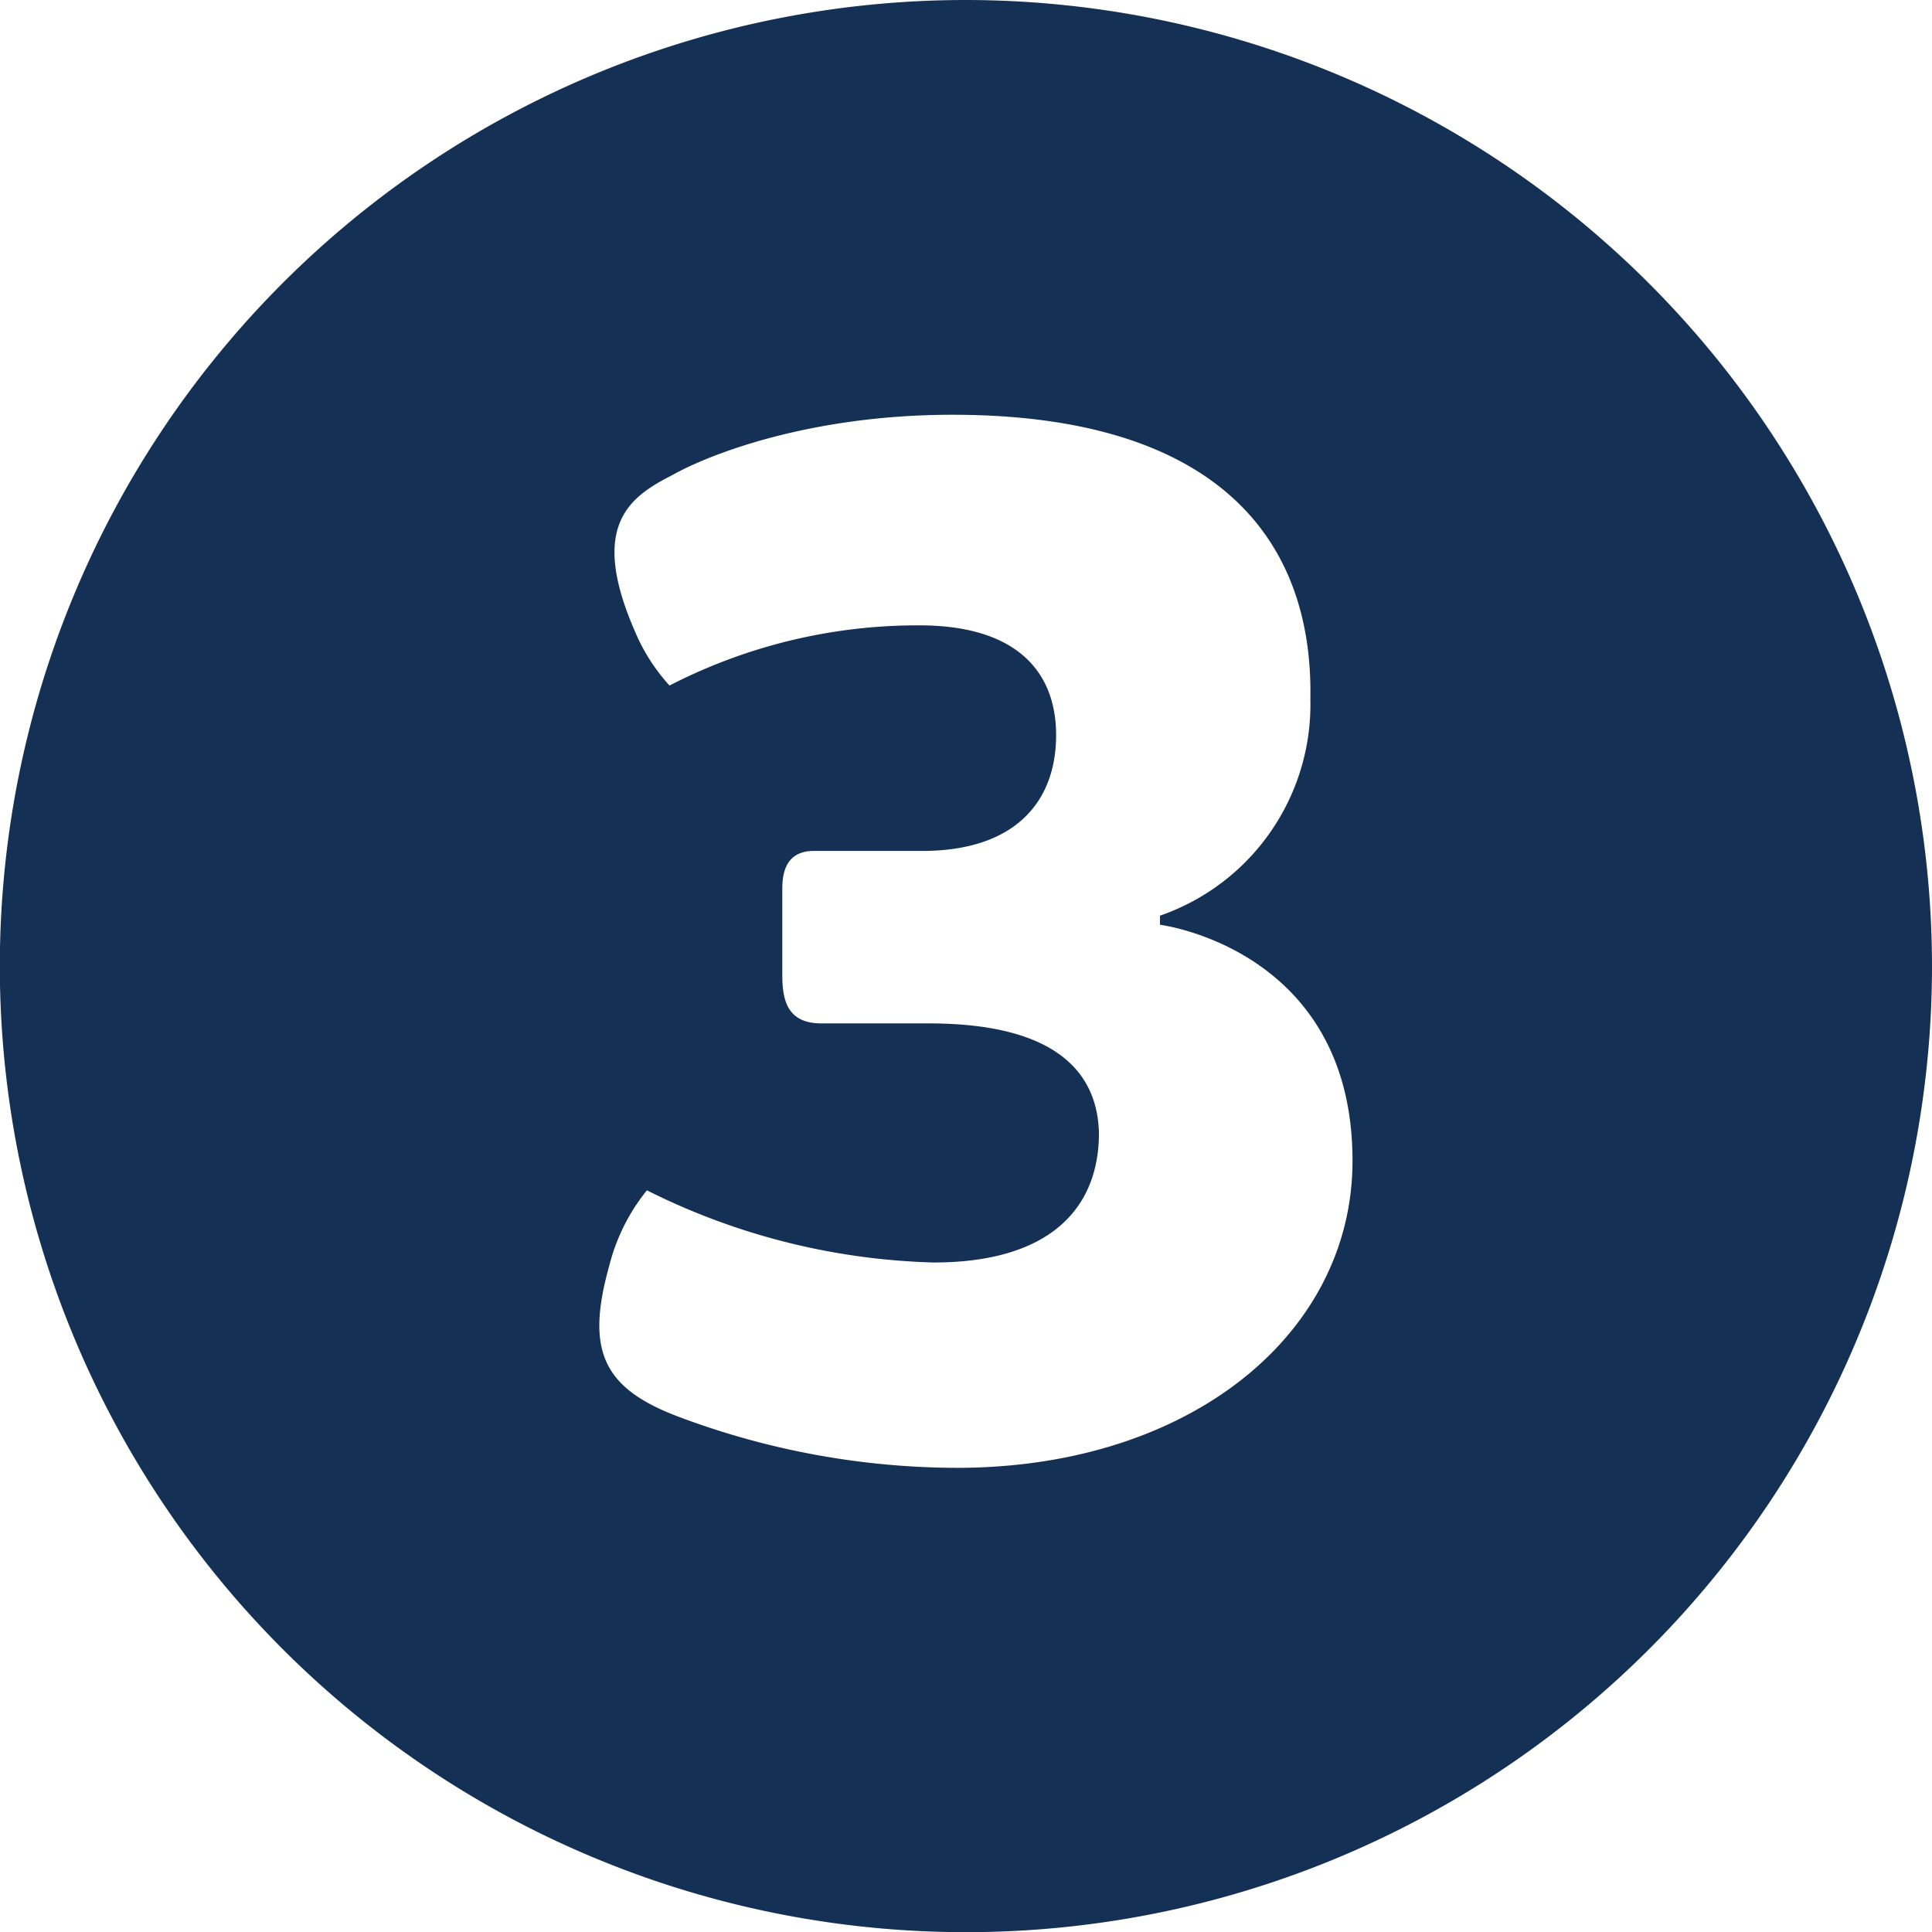 <svg id="Layer_1" data-name="Layer 1" xmlns="http://www.w3.org/2000/svg" viewBox="0 0 114.59 114.59"><defs><style>.cls-1{fill:#153055;}</style></defs><path class="cls-1" d="M57.29,0a57.3,57.3,0,1,0,57.3,57.29A57.35,57.35,0,0,0,57.29,0Zm-.54,87.06a47.12,47.12,0,0,1-16.42-3c-4.55-1.69-5.62-3.92-4.19-9a11.56,11.56,0,0,1,2.23-4.46,40.26,40.26,0,0,0,17,4.28c7,0,9.81-3.3,9.81-7.67-.09-3.93-3-6.51-10.08-6.51H48.72c-2,0-2.32-1.34-2.32-2.86V52.7c0-1.16.36-2.23,1.88-2.23H54.7c5.53,0,7.94-2.94,7.94-6.87,0-3.66-2.23-6.51-8.12-6.51a32.16,32.16,0,0,0-14.81,3.57,11.2,11.2,0,0,1-2.05-3.21c-2.77-6.34-.27-8,2.23-9.28,2.23-1.25,8.21-3.57,16.6-3.57C72,24.6,77.9,31.82,77.72,41.46A13.26,13.26,0,0,1,68.8,54.31v.54s11.42,1.42,11.42,14C80.22,79.12,70.58,87.06,56.75,87.06Z"/></svg>